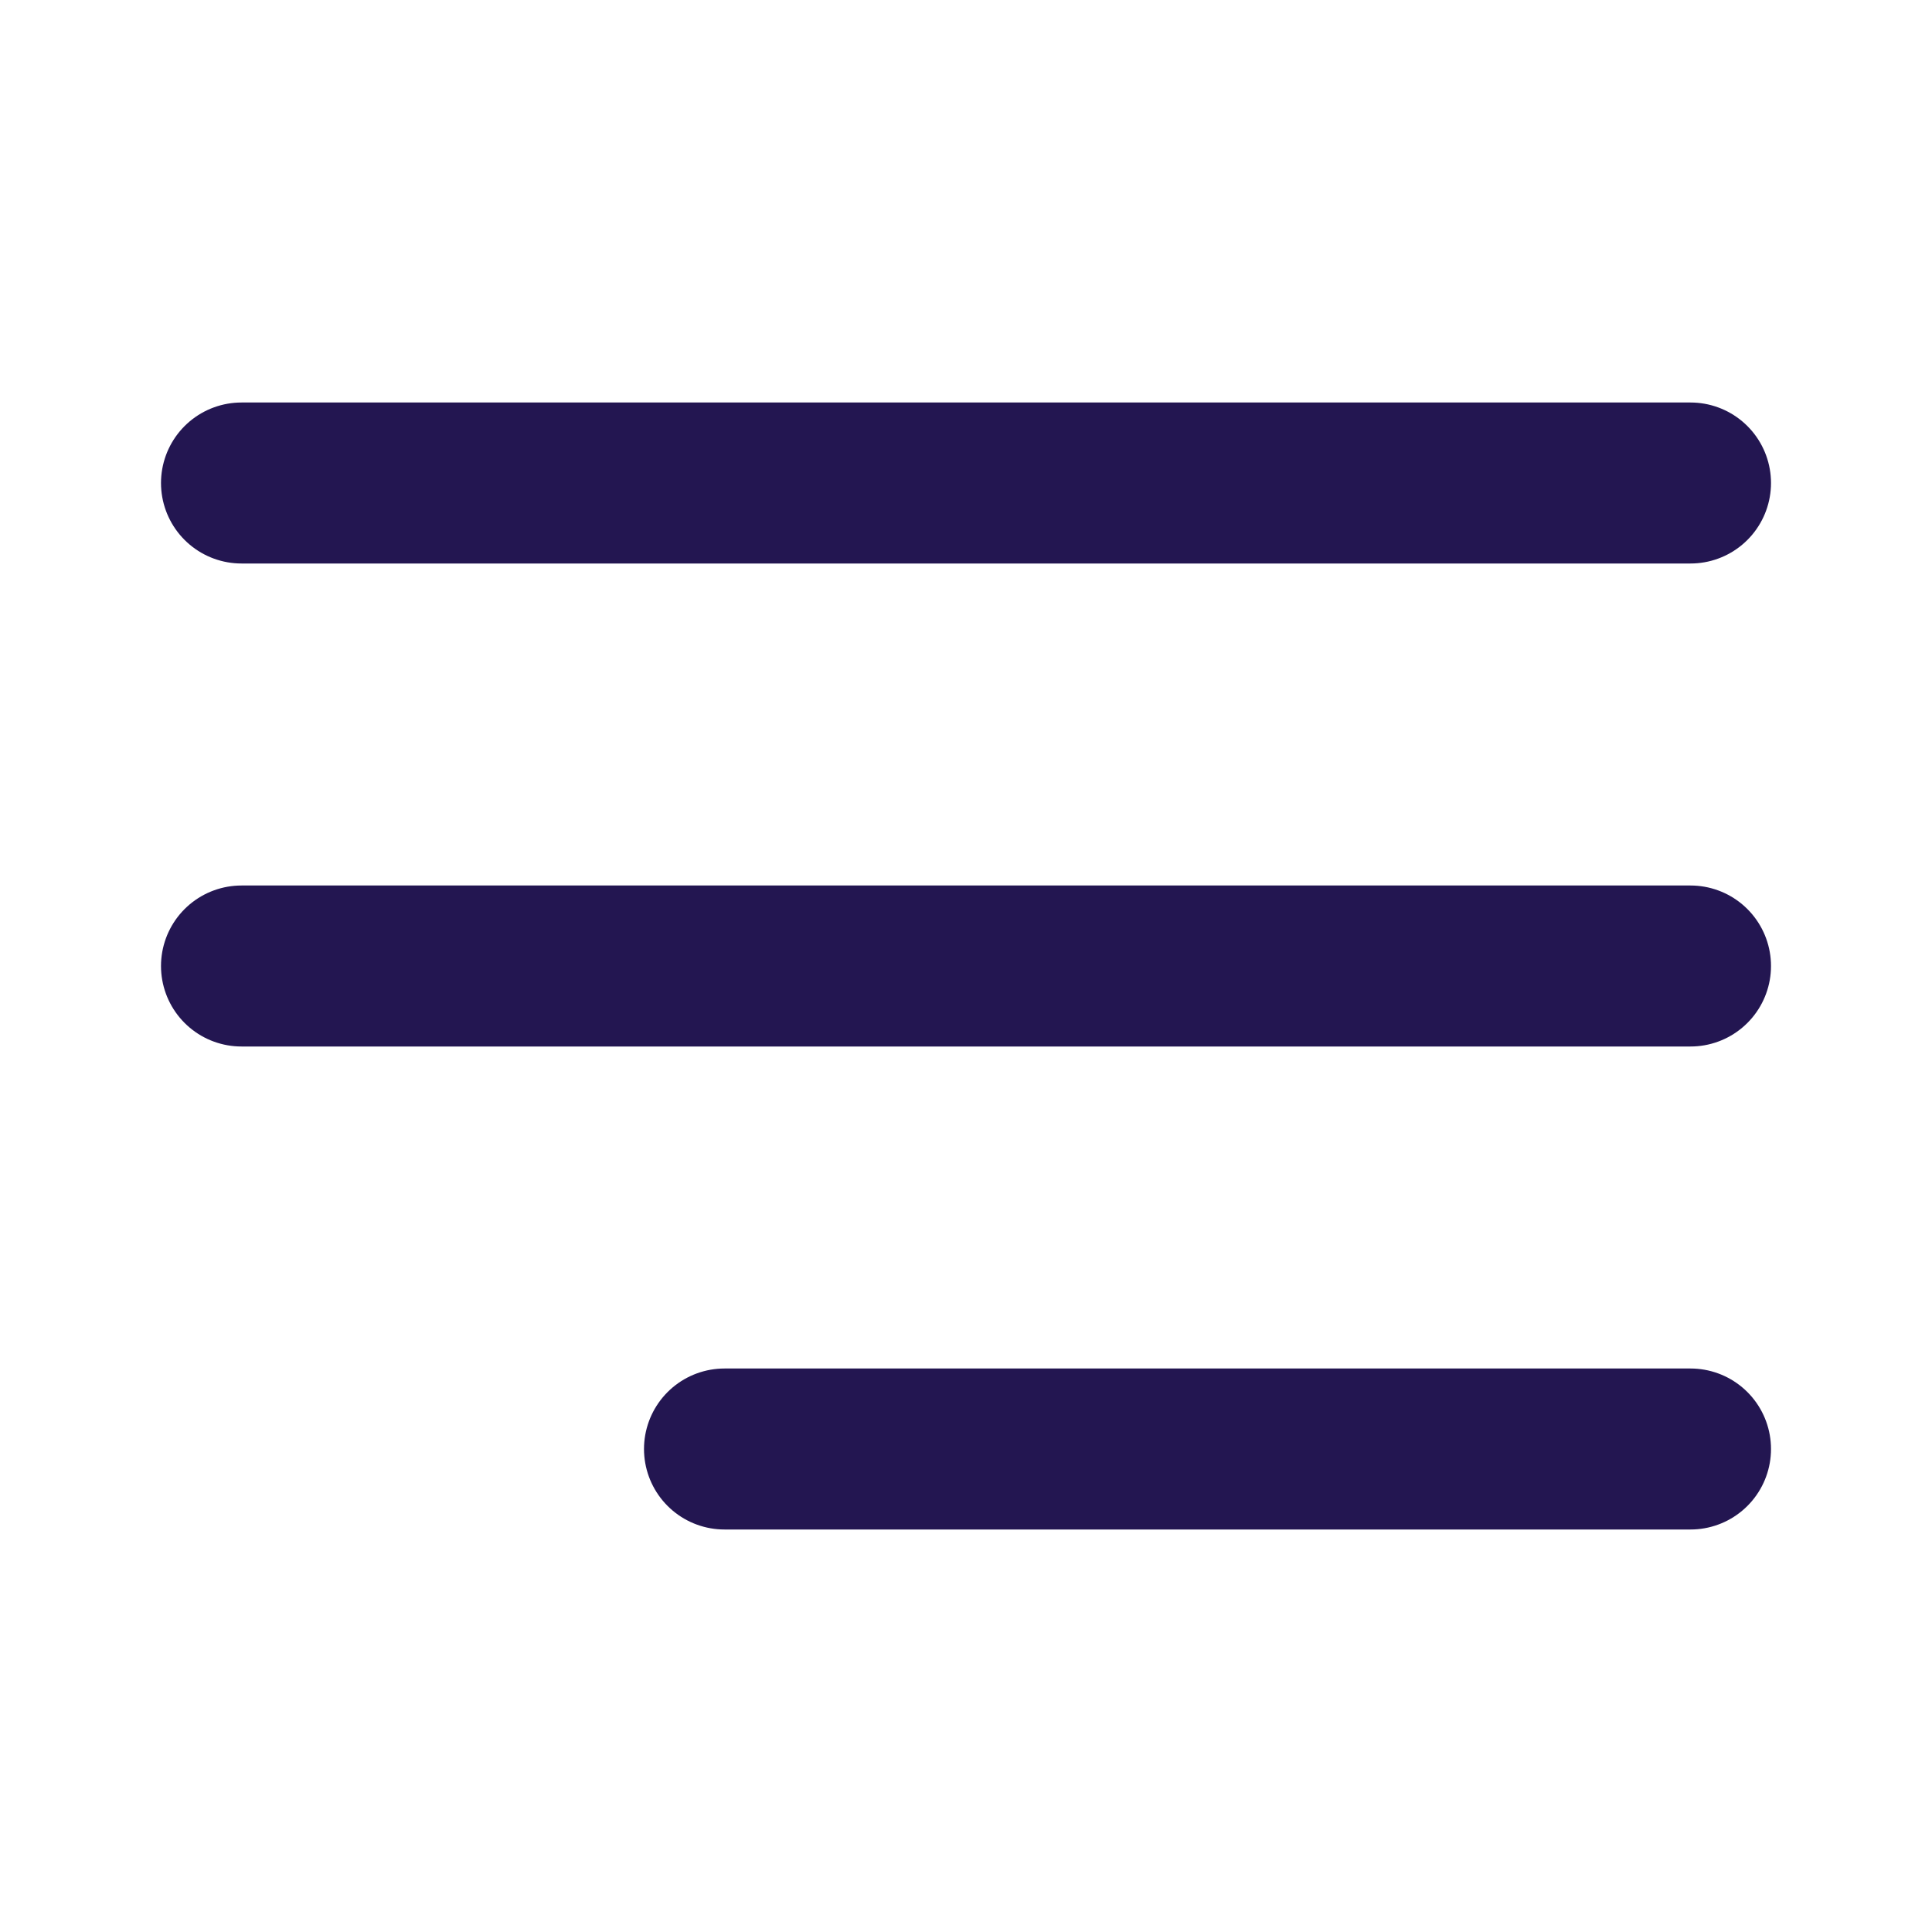 <svg width="24" height="24" viewBox="0 0 24 24" fill="none" xmlns="http://www.w3.org/2000/svg">
<path d="M3 12H21M3 6H21M9 18H21" stroke="#231651" stroke-width="2" stroke-linecap="round" stroke-linejoin="round"/>
</svg>
